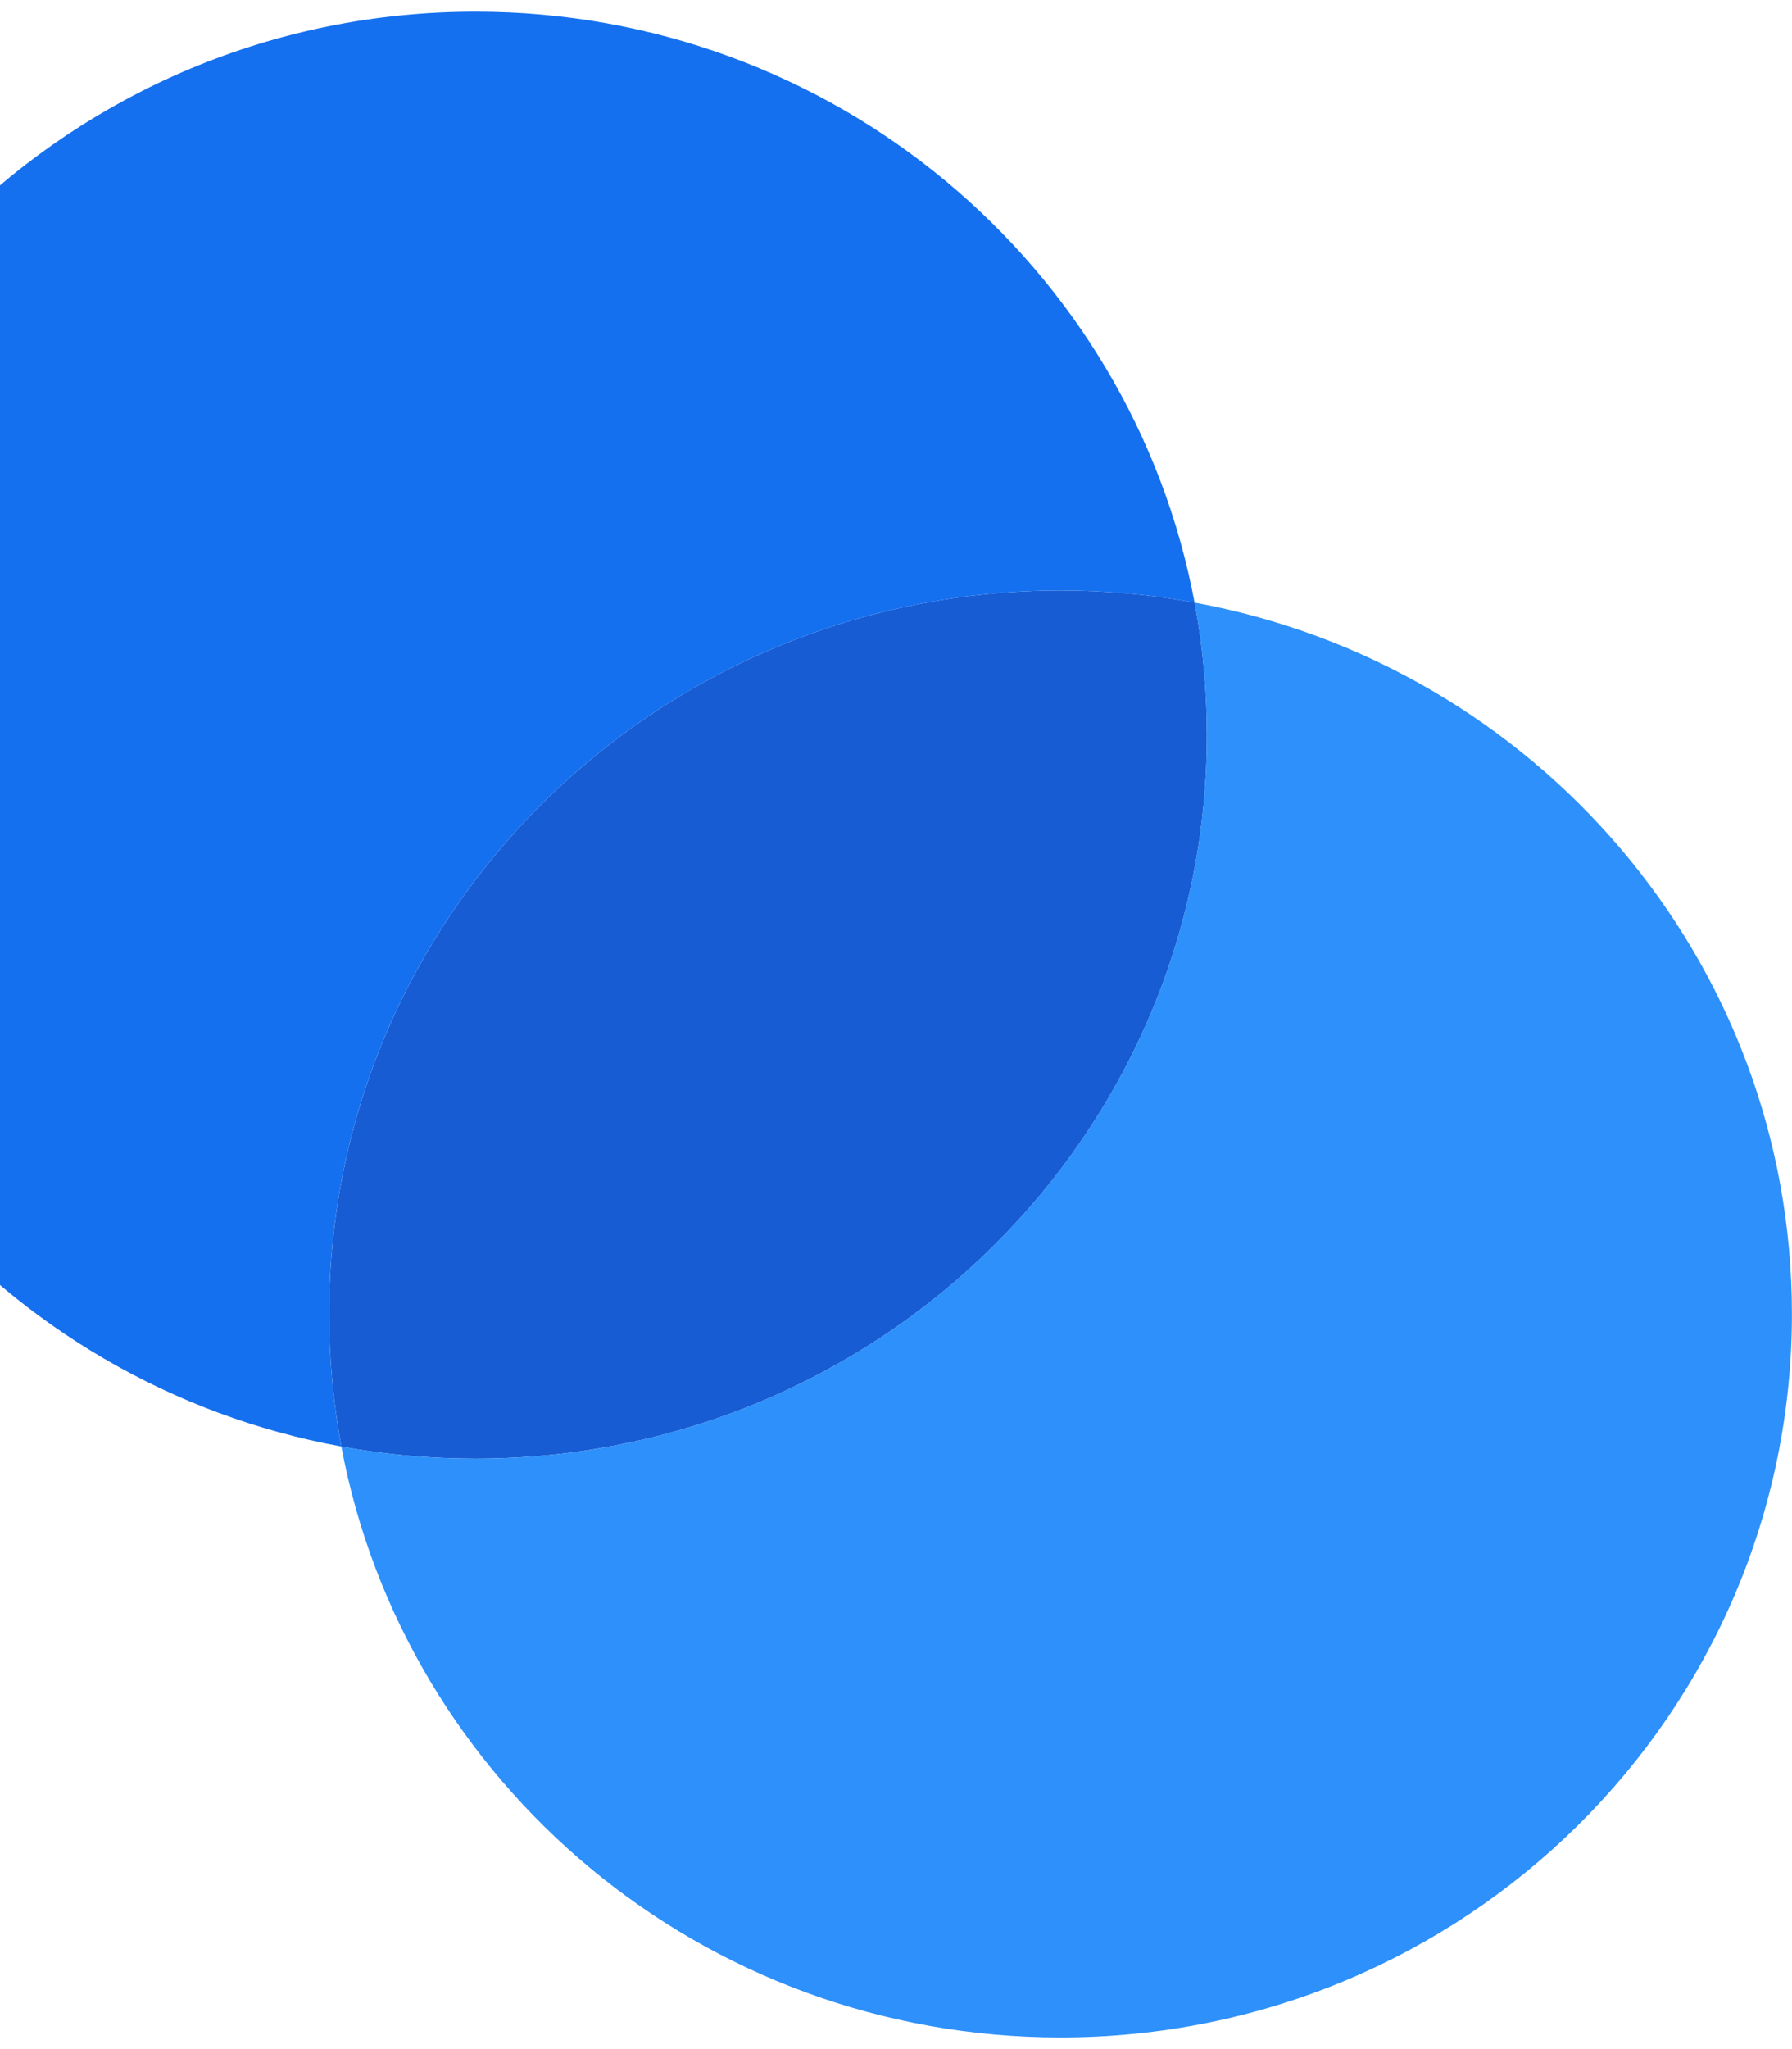 <svg width="42" height="48" viewBox="0 0 42 48" fill="none" xmlns="http://www.w3.org/2000/svg">
<g clip-path="url(#clip0_16940_2081)">
<path d="M11.143 34.169C20.611 34.169 28.286 26.581 28.286 17.221C28.286 16.161 28.188 15.123 27.999 14.116C26.963 13.926 25.912 13.832 24.858 13.832C15.39 13.832 7.715 21.419 7.715 30.779C7.714 31.821 7.811 32.861 8.002 33.886C9.02 34.072 10.071 34.169 11.143 34.169Z" fill="#175CD3"/>
<path fill-rule="evenodd" clip-rule="evenodd" d="M8.001 33.885C0.034 32.427 -6 25.521 -6 17.222C-6 7.861 1.675 0.273 11.143 0.273C19.537 0.273 26.523 6.239 27.998 14.116C26.963 13.927 25.911 13.832 24.857 13.832C15.39 13.832 7.714 21.42 7.714 30.78C7.714 31.821 7.81 32.861 8.001 33.885Z" fill="#1570EF"/>
<path fill-rule="evenodd" clip-rule="evenodd" d="M11.141 34.169C20.609 34.169 28.285 26.581 28.285 17.221C28.285 16.16 28.186 15.122 27.997 14.115C35.965 15.574 41.998 22.48 41.998 30.779C41.998 40.14 34.324 47.727 24.856 47.727C16.461 47.727 9.476 41.762 8 33.885C9.036 34.074 10.087 34.169 11.141 34.169Z" fill="#2E90FA"/>
</g>
<defs>
<clipPath id="clip0_16940_2081">
<rect width="48" height="48" fill="white" transform="translate(-6)"/>
</clipPath>
</defs>
</svg>
